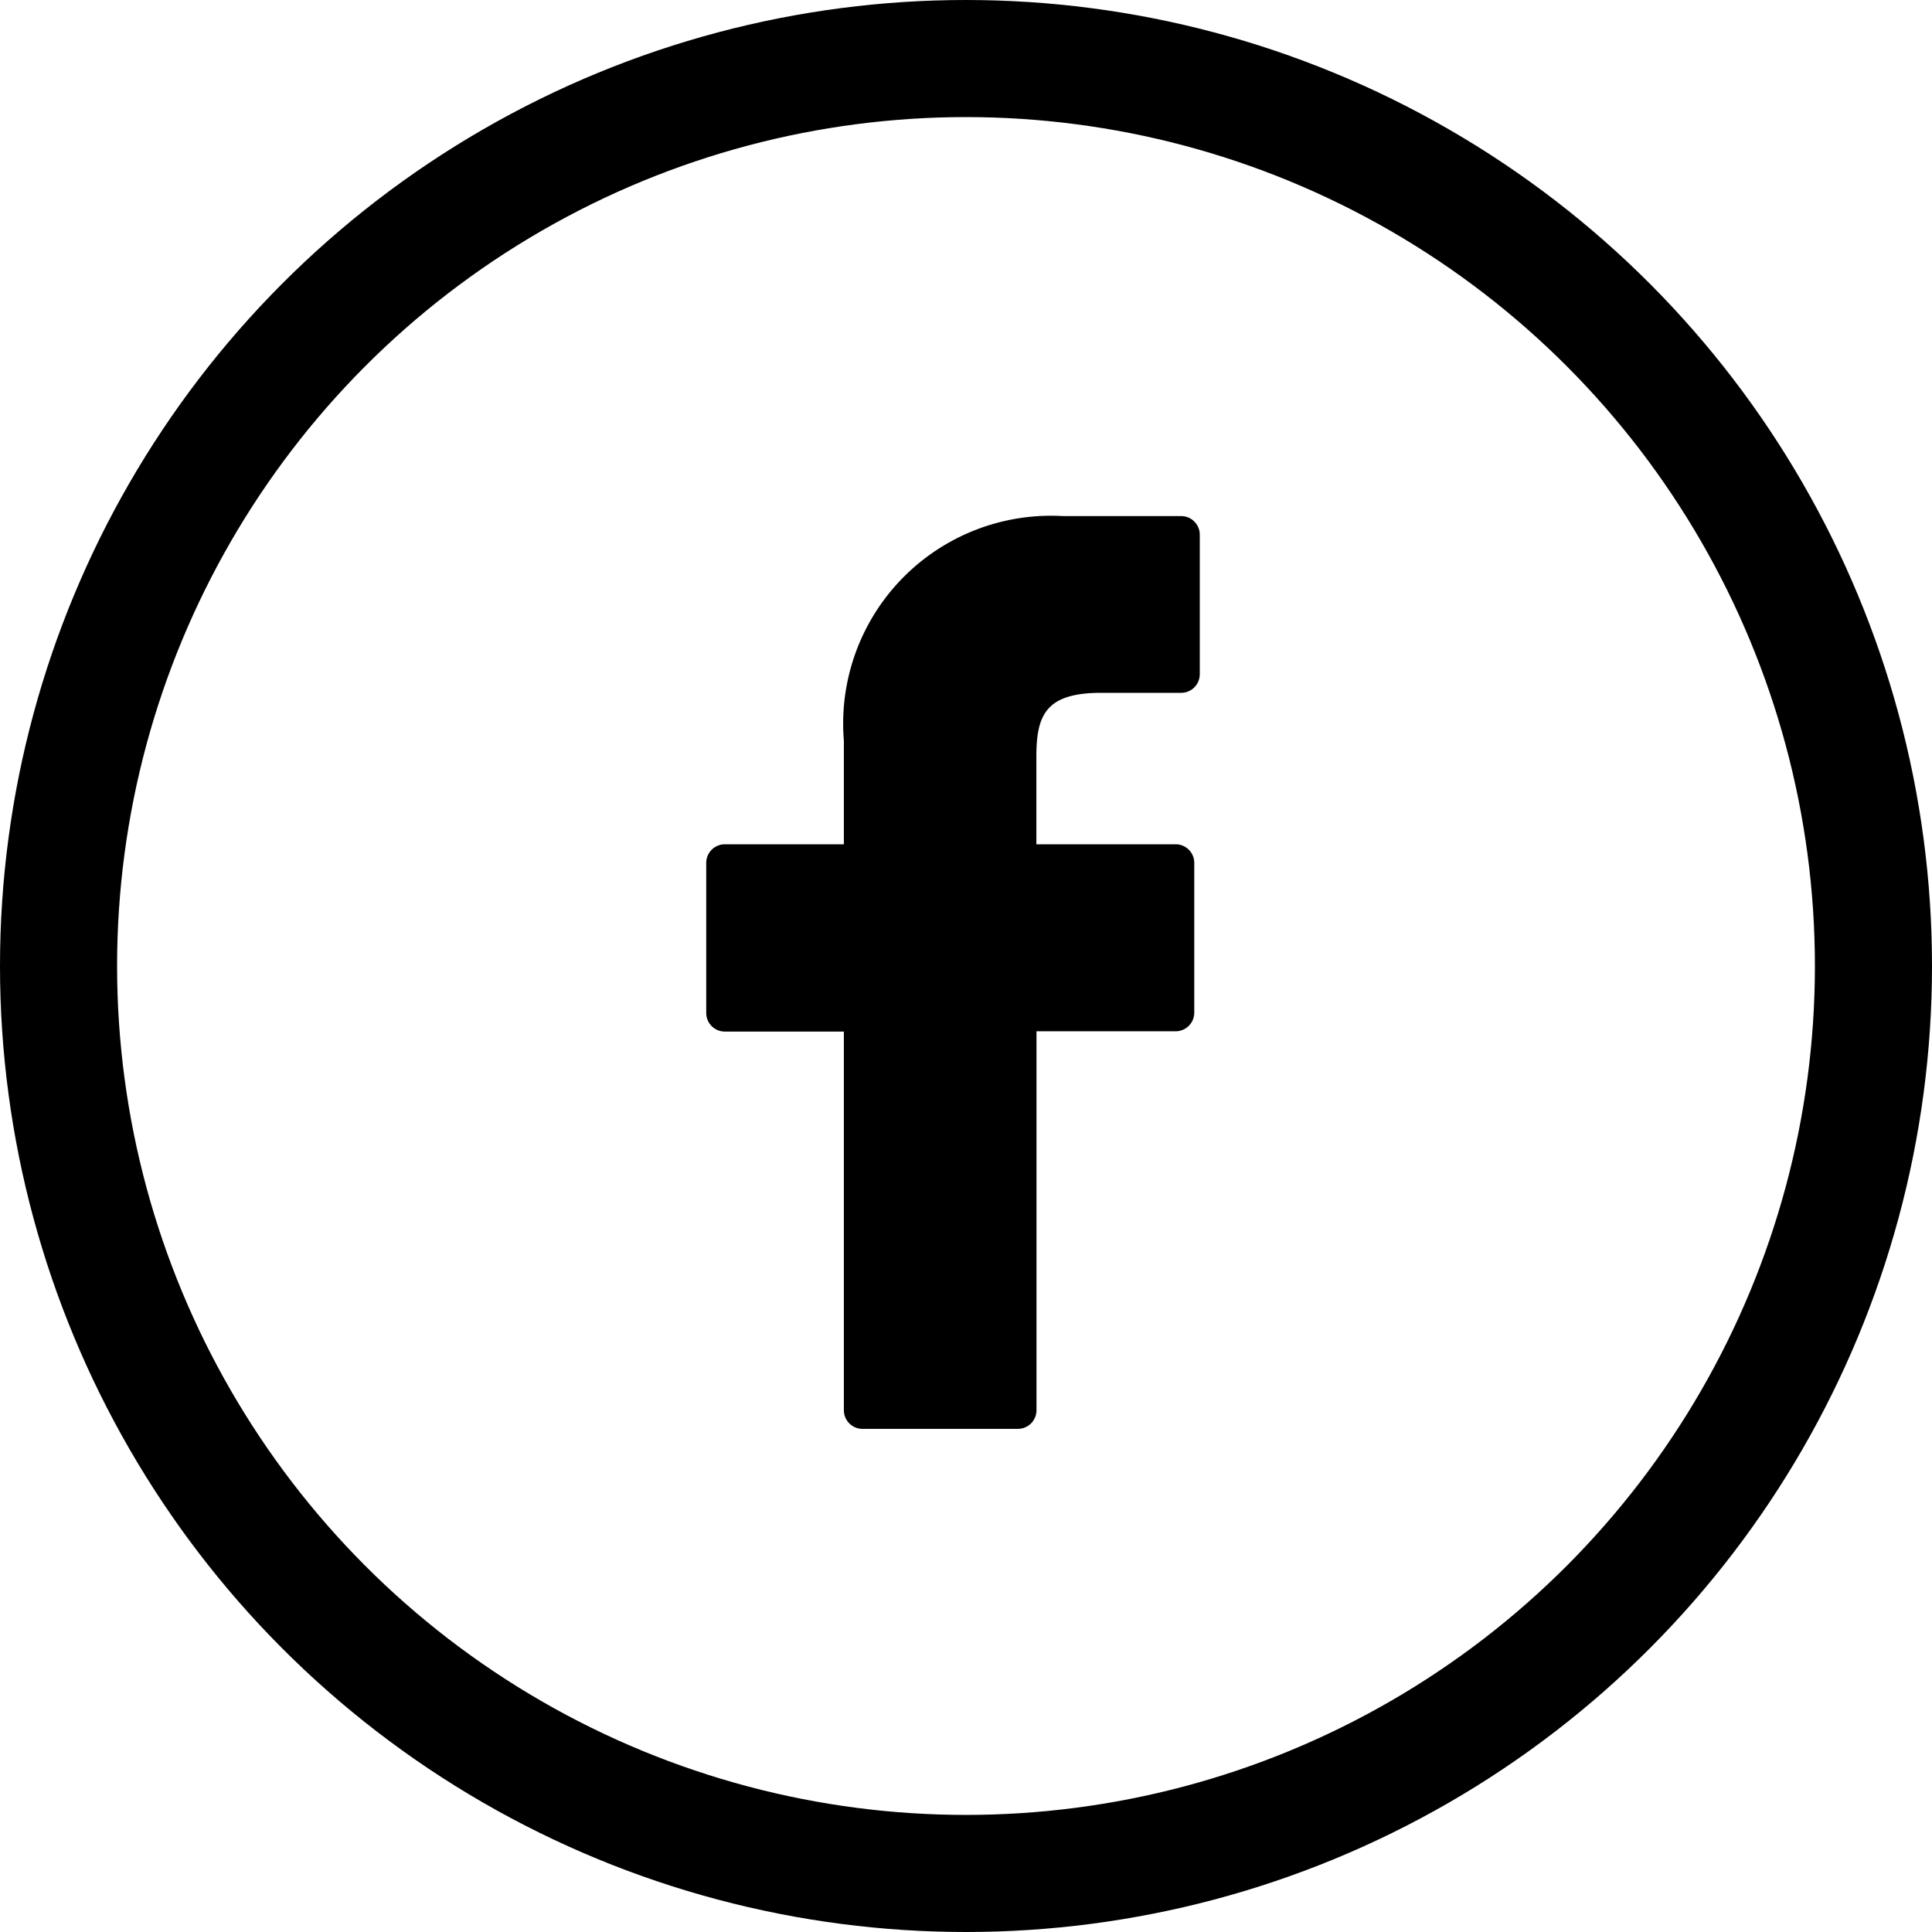 <svg xmlns="http://www.w3.org/2000/svg" width="33" height="33" viewBox="0 0 33 33">
  <g id="Group_3937" data-name="Group 3937" transform="translate(-1329.5 -8.631)">
    <g id="facebook-logo_1_" data-name="facebook-logo (1)" transform="translate(1341.563 17.446)">
      <path id="Path_15" data-name="Path 15" d="M30.188,0,28.167,0a3.55,3.55,0,0,0-3.739,3.837V5.606H22.395a.318.318,0,0,0-.318.318V8.487a.318.318,0,0,0,.318.318h2.033v6.468a.318.318,0,0,0,.318.318H27.4a.318.318,0,0,0,.318-.318V8.8h2.377a.318.318,0,0,0,.318-.318V5.924a.318.318,0,0,0-.318-.318H27.716v-1.5c0-.721.172-1.087,1.111-1.087h1.362a.318.318,0,0,0,.318-.318V.321A.318.318,0,0,0,30.188,0Z" transform="translate(-22.077)"/>
    </g>
    <g id="Ellipse_631" data-name="Ellipse 631" transform="translate(1329.5 8.631)" fill="none" stroke="#000" stroke-width="2">
      <circle cx="16.5" cy="16.5" r="16.5" stroke="none"/>
      <circle cx="16.5" cy="16.5" r="15.5" fill="none"/>
    </g>
  </g>
</svg>
